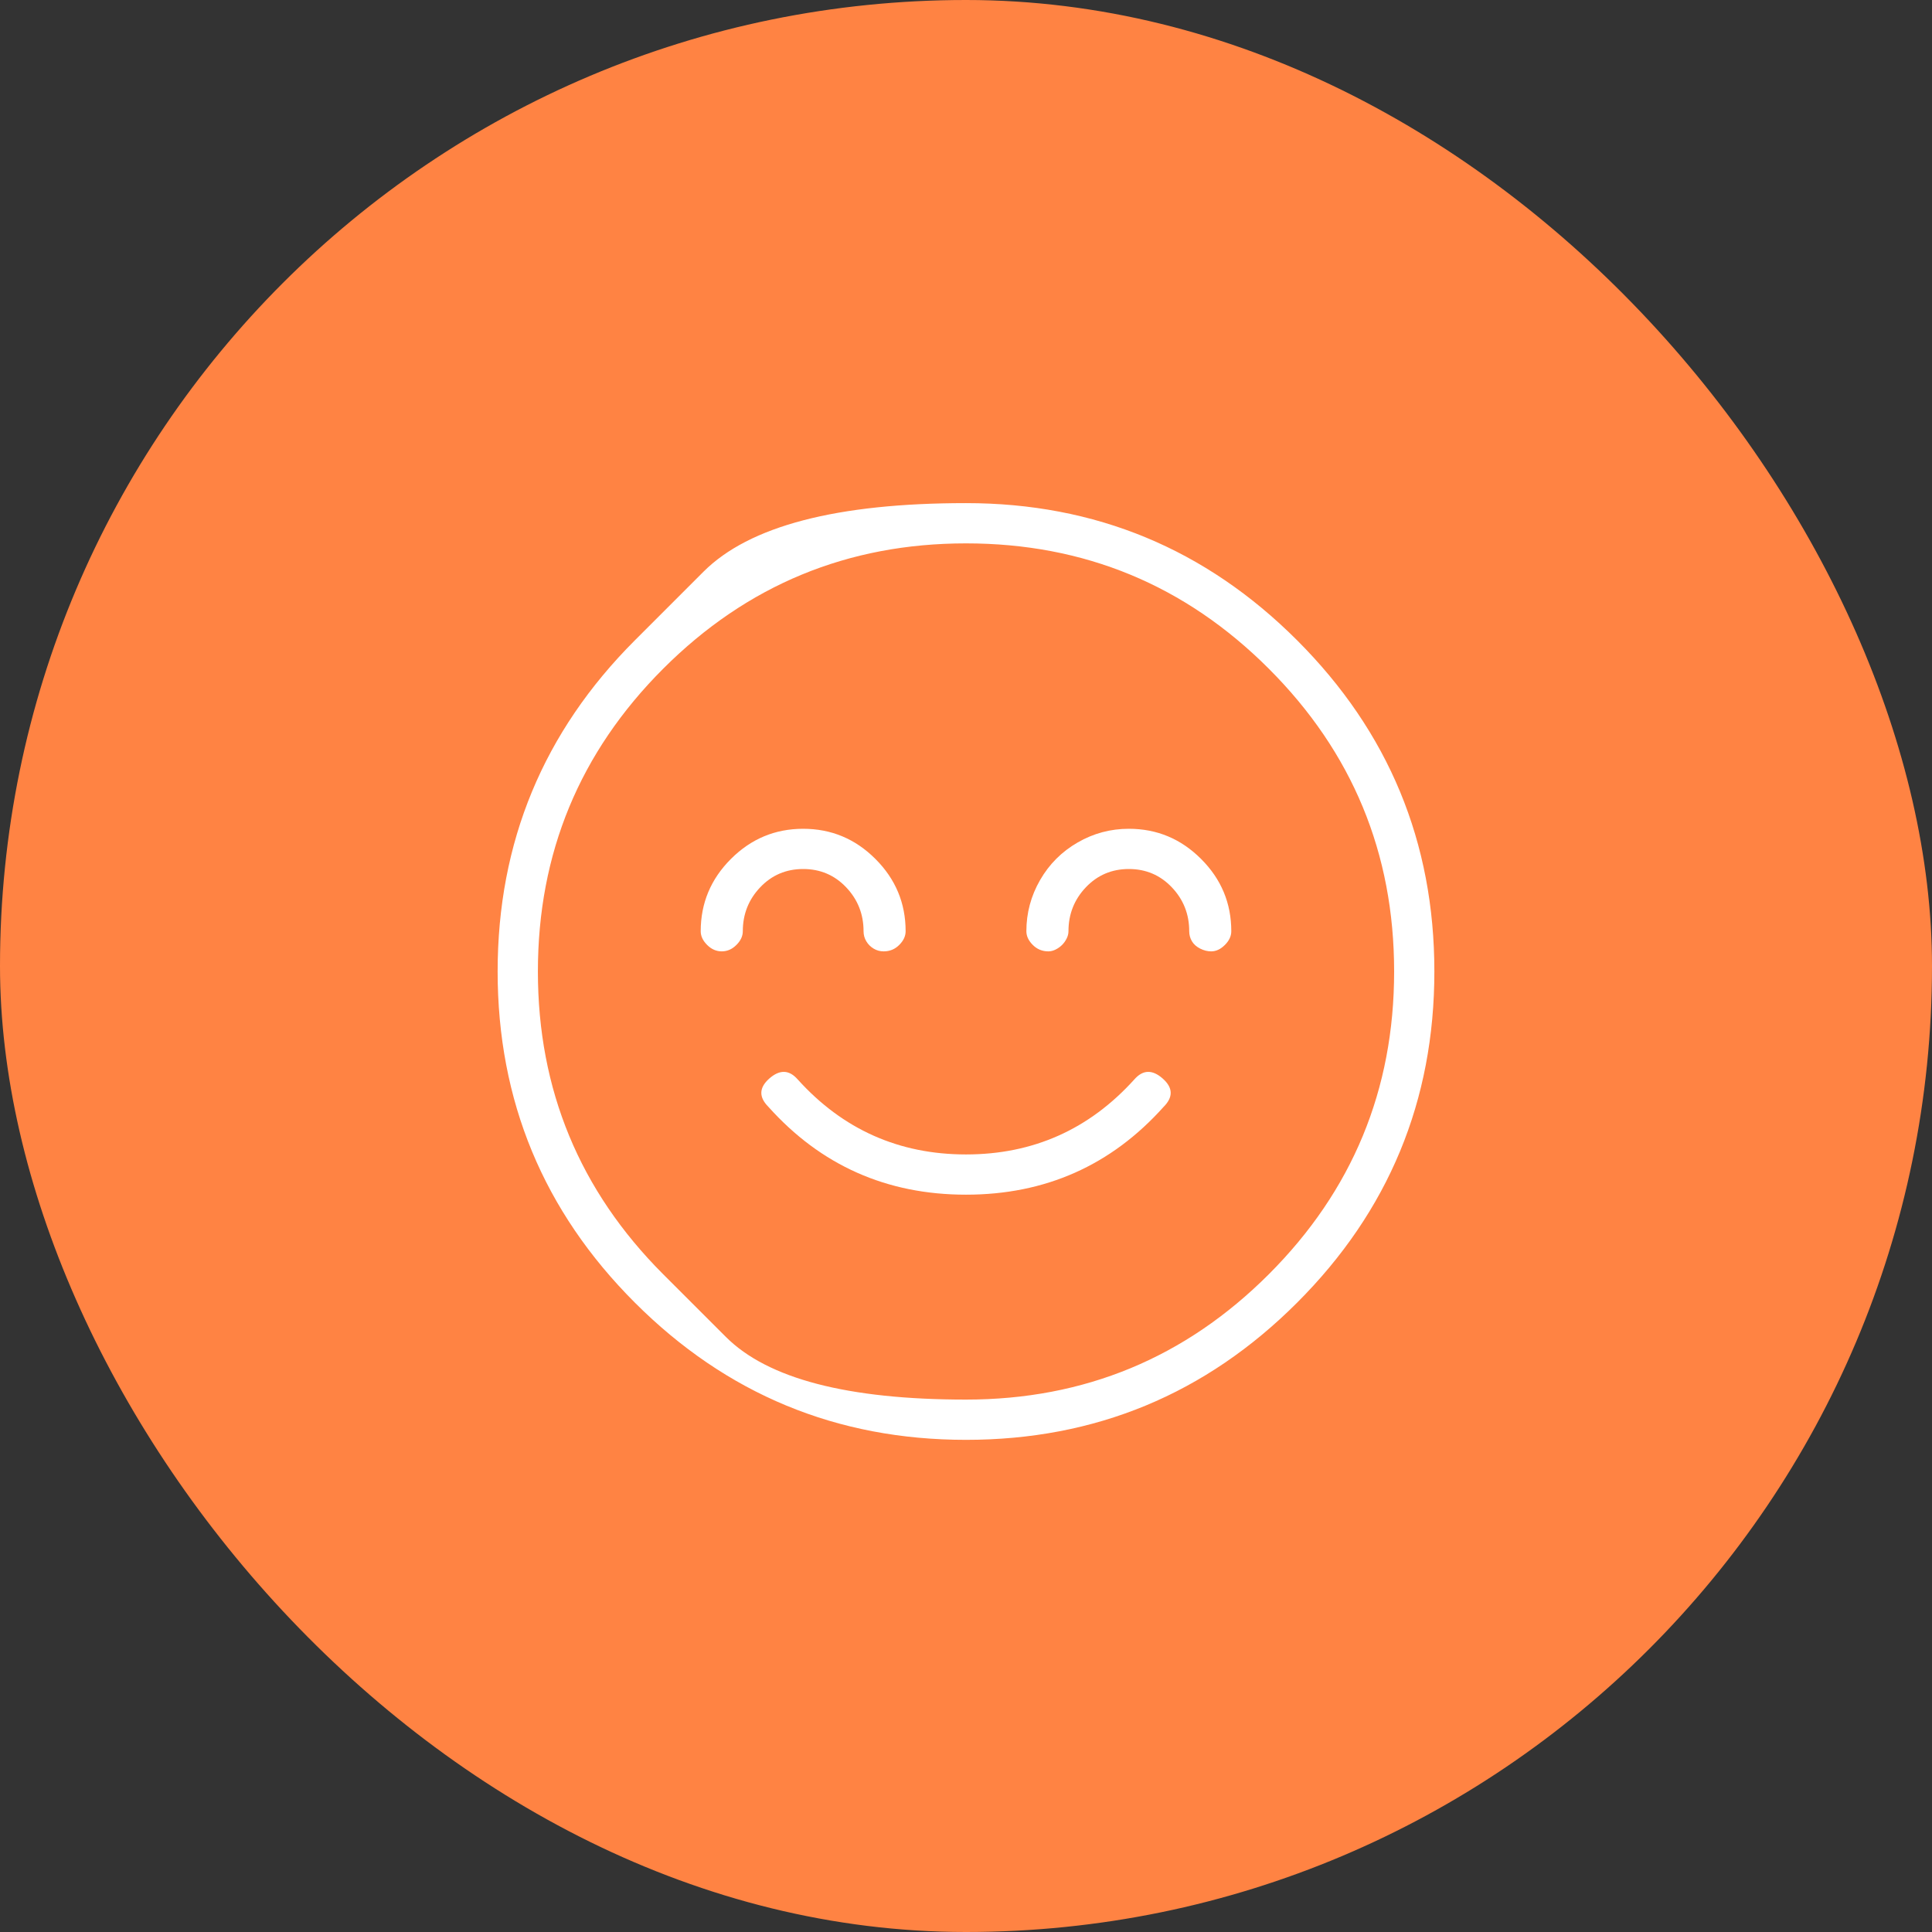 <?xml version="1.0" encoding="UTF-8"?> <svg xmlns="http://www.w3.org/2000/svg" width="80" height="80" viewBox="0 0 80 80" fill="none"><rect x="0" y="0" width="80" height="80" fill="#333333" stroke="none"/><rect width="80" height="80" rx="40" fill="#FF8343"></rect><g clip-path="url(#clip0_77_27514)"><path d="M46.97 44.697C47.324 44.293 47.715 44.28 48.144 44.659C48.574 45.038 48.586 45.429 48.182 45.833C46.011 48.257 43.283 49.469 40 49.469C36.718 49.469 33.99 48.257 31.819 45.833C31.415 45.429 31.427 45.038 31.856 44.659C32.286 44.28 32.677 44.293 33.031 44.697C34.899 46.767 37.223 47.803 40 47.803C42.778 47.803 45.101 46.767 46.97 44.697ZM26.288 26.515C26.288 26.515 27.235 25.568 29.129 23.674C31.023 21.78 34.647 20.833 40 20.833C45.354 20.833 49.925 22.727 53.712 26.515C57.5 30.303 59.394 34.873 59.394 40.227C59.394 45.58 57.5 50.151 53.712 53.939C49.925 57.727 45.354 59.621 40 59.621C34.647 59.621 30.076 57.727 26.288 53.939C22.5 50.151 20.606 45.58 20.606 40.227C20.606 34.873 22.5 30.303 26.288 26.515ZM27.462 52.765C27.462 52.765 28.327 53.63 30.057 55.359C31.787 57.089 35.101 57.954 40 57.954C44.899 57.954 49.079 56.224 52.538 52.765C55.998 49.305 57.728 45.126 57.728 40.227C57.728 35.328 55.998 31.149 52.538 27.689C49.079 24.229 44.899 22.5 40 22.5C35.101 22.5 30.922 24.229 27.462 27.689C24.003 31.149 22.273 35.328 22.273 40.227C22.273 45.126 24.003 49.305 27.462 52.765ZM46.743 34.318C47.904 34.318 48.902 34.734 49.735 35.568C50.569 36.401 50.985 37.399 50.985 38.56C50.985 38.762 50.897 38.952 50.72 39.128C50.543 39.305 50.354 39.394 50.152 39.394C50 39.394 49.849 39.356 49.697 39.28C49.546 39.204 49.432 39.103 49.356 38.977C49.281 38.851 49.243 38.712 49.243 38.56C49.243 37.853 49.003 37.247 48.523 36.742C48.043 36.237 47.45 35.984 46.743 35.984C46.036 35.984 45.442 36.237 44.962 36.742C44.483 37.247 44.243 37.853 44.243 38.56C44.243 38.661 44.218 38.762 44.167 38.863C44.117 38.964 44.053 39.053 43.978 39.128C43.902 39.204 43.813 39.267 43.712 39.318C43.611 39.368 43.511 39.394 43.41 39.394C43.157 39.394 42.942 39.305 42.766 39.128C42.589 38.952 42.5 38.762 42.5 38.56C42.5 37.803 42.69 37.096 43.069 36.439C43.447 35.782 43.965 35.265 44.622 34.886C45.278 34.507 45.985 34.318 46.743 34.318ZM35.758 38.56C35.758 37.853 35.518 37.247 35.038 36.742C34.559 36.237 33.965 35.984 33.258 35.984C32.551 35.984 31.957 36.237 31.478 36.742C30.998 37.247 30.758 37.853 30.758 38.56C30.758 38.762 30.67 38.952 30.493 39.128C30.316 39.305 30.114 39.394 29.887 39.394C29.66 39.394 29.457 39.305 29.281 39.128C29.104 38.952 29.015 38.762 29.015 38.56C29.015 37.399 29.432 36.401 30.265 35.568C31.099 34.734 32.096 34.318 33.258 34.318C34.42 34.318 35.417 34.734 36.25 35.568C37.084 36.401 37.5 37.399 37.5 38.56C37.5 38.762 37.412 38.952 37.235 39.128C37.059 39.305 36.844 39.394 36.591 39.394C36.44 39.394 36.301 39.356 36.175 39.28C36.048 39.204 35.947 39.103 35.872 38.977C35.796 38.851 35.758 38.712 35.758 38.56Z" fill="white"></path></g><defs><clipPath id="clip0_77_27514"><rect width="40" height="40" fill="white" transform="matrix(1 0 0 -1 20 60)"></rect></clipPath></defs></svg> 